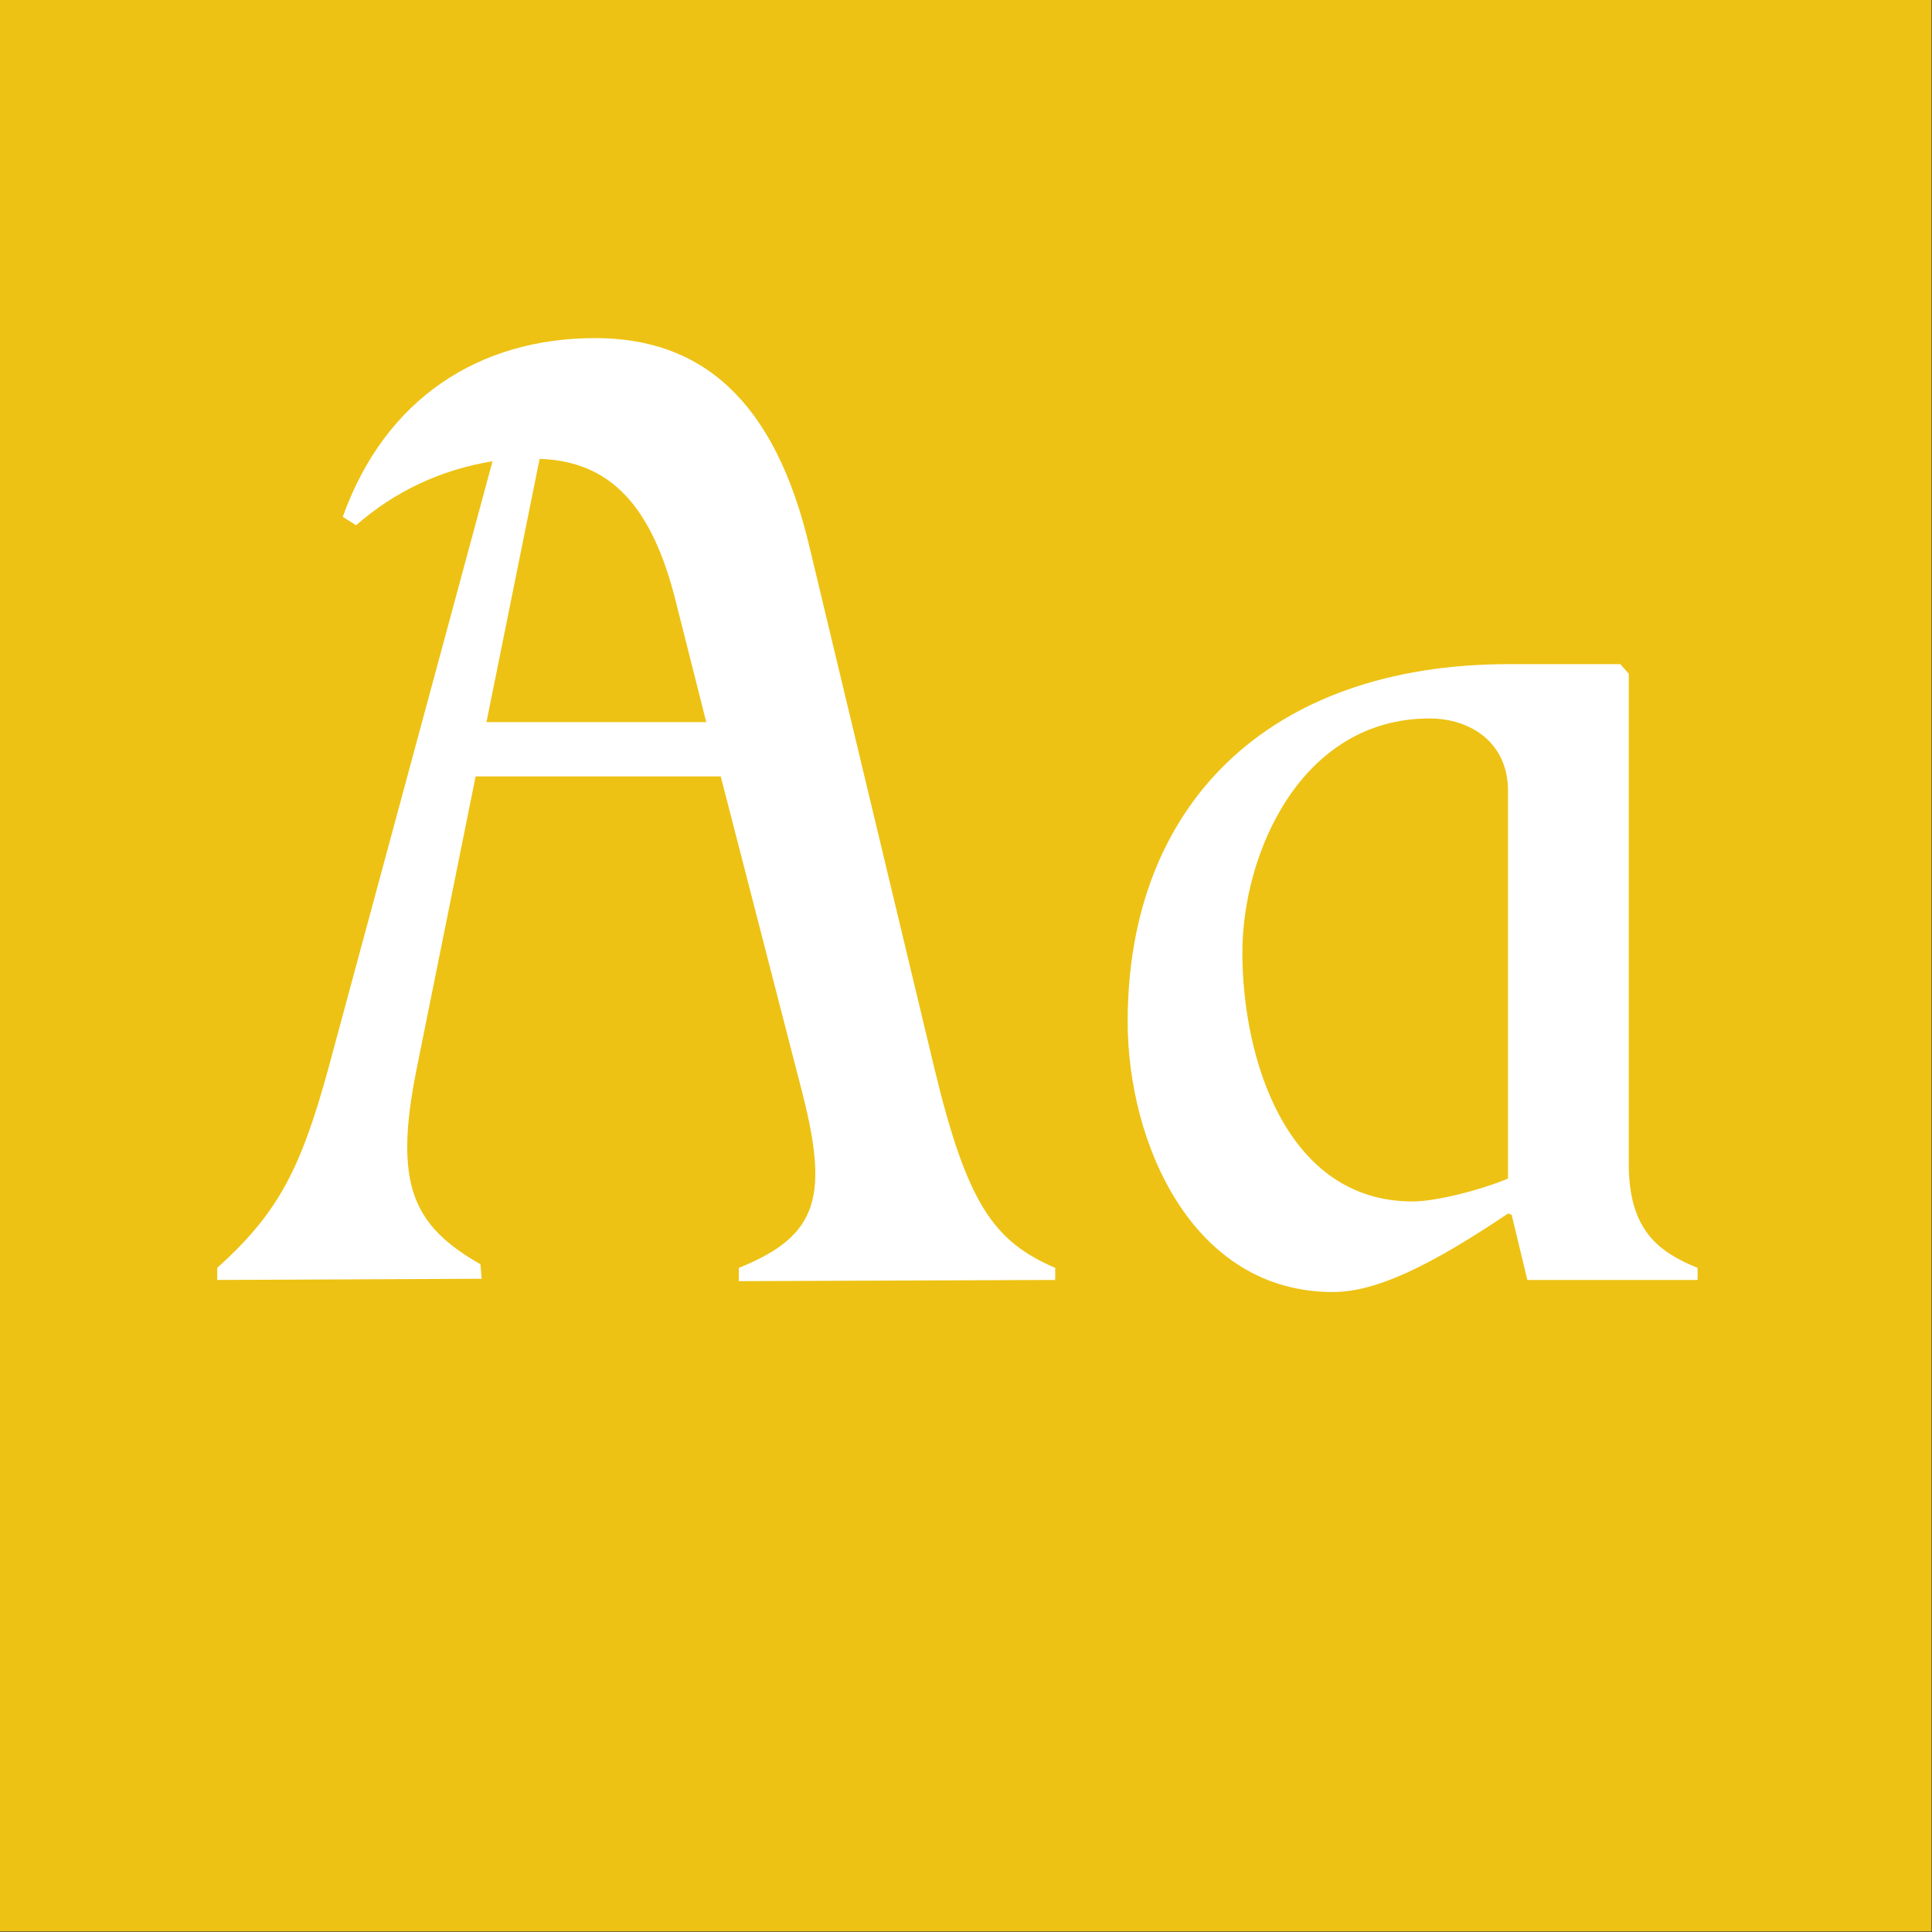 <?xml version="1.0" standalone="no"?>
<!DOCTYPE svg PUBLIC "-//W3C//DTD SVG 1.1//EN" "http://www.w3.org/Graphics/SVG/1.1/DTD/svg11.dtd">
<svg width="100%" height="100%" viewBox="0 0 400 400" version="1.1" xmlns="http://www.w3.org/2000/svg" xmlns:xlink="http://www.w3.org/1999/xlink" xml:space="preserve" style="fill-rule:evenodd;clip-rule:evenodd;stroke-linejoin:round;stroke-miterlimit:1.414;">
    <rect x="0" y="0" width="400" height="400" fill="#333333" stroke="none"/>
    <g id="Layer1">
        <g transform="matrix(0.959,7.69253e-17,7.69253e-17,0.645,5.755,1.935)">
            <rect x="-6" y="-3" width="417" height="620" style="fill:rgb(237,194,20);"/>
        </g>
        <g transform="matrix(1,0,0,1,-122.719,68.4)">
            <path d="M316.19,152.85L290.44,45.35C283.19,14.1 267.69,1.6 245.94,1.6C221.94,1.6 202.44,14.1 193.69,38.6L196.44,40.35C204.44,33.35 213.94,28.85 224.69,27.1L190.69,152.85C184.94,173.85 180.19,182.85 167.69,194.1L167.69,196.6L222.44,196.35L222.19,193.35C208.19,185.35 204.19,176.85 208.94,153.1L221.19,92.35L271.94,92.35L288.44,156.35C294.44,179.1 292.44,187.35 275.69,194.1L275.69,196.85L341.19,196.6L341.19,194.1C328.44,188.6 322.94,180.85 316.19,152.85ZM223.44,81.1L234.44,26.6C248.94,27.1 257.69,36.1 262.69,56.35L268.94,81.1L223.44,81.1Z" style="fill:white;fill-rule:nonzero;"/>
            <path d="M459.94,172.6L459.94,71.1L458.19,69.1L435.19,69.1C384.94,69.1 356.19,98.6 356.19,143.1C356.19,168.1 369.44,199.1 398.69,199.1C407.69,199.1 418.94,193.6 434.94,182.85L435.69,183.1L438.94,196.6L474.19,196.6L474.19,194.1C466.19,190.85 459.94,186.35 459.94,172.6ZM415.19,180.35C388.94,180.35 379.94,150.6 379.94,128.85C379.94,108.1 392.19,80.35 418.69,80.35C427.19,80.35 434.94,85.35 434.94,95.35L434.94,175.6C429.69,177.85 420.19,180.35 415.19,180.35Z" style="fill:white;fill-rule:nonzero;"/>
        </g>
    </g>
</svg>
